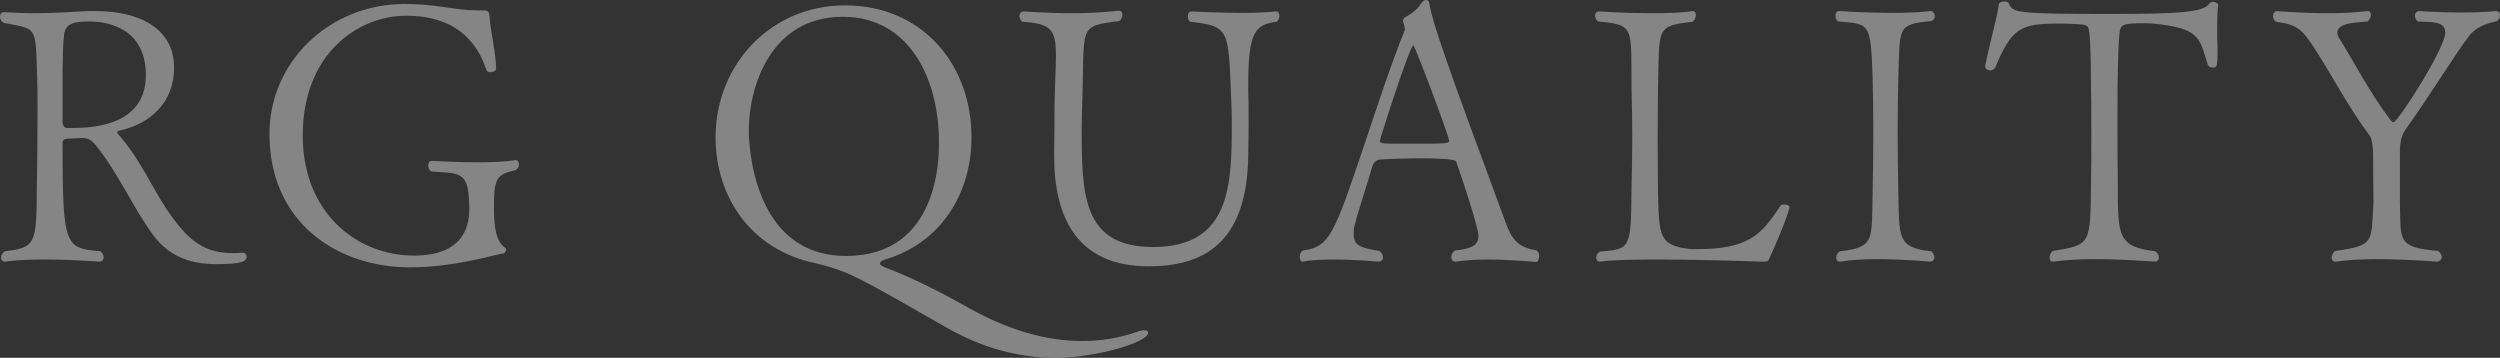 <svg viewBox="0 0 1119.03 160.16" xmlns="http://www.w3.org/2000/svg"><rect x="0" y="0" width="1119.03" height="160.16" fill="#333333" stroke="none"/><g fill="#fff" opacity=".4"><path d="m108.8 113.12c.96 0 1.6.96 1.6 1.92 0 1.76-1.76 3.2-13.44 3.2s-21.28-3.36-28.48-13.12c-9.28-12.64-15.36-27.52-25.92-40.48-1.28-1.44-2.88-2.88-5.44-2.88-.16 0-4 .16-6.88.32-1.28 0-2.24.64-2.24 1.76 0 46.88 1.12 47.2 16.96 48.64.96.8 1.44 1.76 1.44 2.72 0 1.12-.64 1.92-1.92 1.92 0 0-11.68-.96-24.16-.96-6.24 0-12.64.16-17.92.96h-.32c-.96 0-1.6-.8-1.6-1.76s.48-2.08 1.6-2.88c13.92-1.76 14.24-2.88 14.4-28.8.16-7.52.32-23.2.32-35.36 0-5.6 0-10.24-.16-13.28-.8-24 .32-21.76-15.04-24.8-1.12-.64-1.6-1.76-1.6-2.88 0-.96.64-1.92 1.76-1.92h.16c5.12.32 9.44.48 13.44.48 8 0 14.72-.48 24.16-.96h3.36c19.84 0 35.04 8 35.04 25.28 0 16.16-11.36 25.44-24.32 28.16-.8.16-1.12.48-1.12.8 0 .64 1.12 1.6 1.6 2.24 11.36 13.28 16.32 29.12 27.84 41.76 6.56 7.36 13.28 10.08 22.24 10.08 1.44 0 2.88 0 4.48-.16zm-68.8-103.52c-7.68 0-11.04 1.28-11.36 6.56-.48 4.16-.48 6.72-.64 16.64v21.6c0 1.6.8 2.88 1.92 2.88h2.88c13.12 0 32.48-3.2 32.48-23.68s-16.32-24-25.28-24z"/><path d="m230.87 71.68c.96 0 1.44.8 1.44 1.92s-.64 2.4-2.24 2.72c-8.32 1.92-8.96 4.32-8.96 17.12 0 8 .8 14.56 5.12 17.6.32.16.32.48.32.64 0 .96-1.44 2.24-1.12 1.92 0 0 0-.16-.16-.16-1.92 0-21.28 6.24-41.76 6.24-32.32 0-62.88-19.84-62.88-59.68v-.32c0-31.2 25.92-57.76 60.48-57.92 14.24 0 22.72 2.88 32.16 2.88h3.04c2.24 0 2.72.48 2.88 3.52.16 4 2.88 16.48 2.88 22.56 0 .96-1.44 1.6-2.56 1.6-.8 0-1.6-.32-1.76-.96-5.92-17.92-19.52-24.32-36-24.32-21.44 0-46.24 16.96-46.24 53.6 0 34.72 24.32 53.76 49.76 53.76 24 0 24.8-15.36 24.8-21.44 0-1.6-.16-3.36-.32-5.76-.8-10.72-6.24-9.6-16.16-10.4-1.28-.16-1.92-1.44-1.92-2.72 0-1.12.48-2.08 1.76-2.08.16 0 9.76.64 20 .64 6.08 0 12.48-.16 17.12-.96z"/><path d="m378.22 2.4c34.56 0 56.64 26.4 56.64 59.04 0 25.28-13.76 47.36-38.72 54.72-1.12.32-2.24.96-2.24 1.76 0 .64.8 1.28 3.04 2.08 13.12 4.96 26.24 12 37.12 18.08 16.16 8.96 33.12 14.56 50.24 14.56 8.32 0 16.64-1.28 24.8-4.16 1.28-.48 2.24-.64 3.04-.64 1.28 0 1.76.48 1.76 1.12 0 4.32-23.68 11.2-41.12 11.2s-32.96-4.48-48.64-13.28c-12.64-7.04-31.04-18.08-42.24-23.36-8-3.84-15.84-5.44-19.84-6.4-26.4-6.72-41.76-29.28-41.76-55.68 0-32.64 24.8-59.04 57.92-59.04zm-.96 5.12c-32.48 0-42.08 31.52-42.08 50.88 0 5.92 1.6 56.16 43.52 56.16s41.6-44.8 41.6-50.72c0-28.96-13.44-56.32-43.04-56.32z"/><path d="m558.73 37.12v3.36c.16 5.44.16 8.8.16 12.64s0 8.48-.16 16.48c-.48 39.84-20.64 49.6-44.64 49.6-31.36 0-42.24-21.12-42.24-49.28v-1.28c.16-8.16.16-16.16.16-20.8.16-10.24.64-17.6.64-23.04 0-11.68-2.24-14.24-15.04-15.04-.8-.64-1.28-1.6-1.28-2.56 0-1.12.64-2.08 1.76-2.08.96 0 10.4.8 21.76.8 6.56 0 13.92-.32 20.64-1.12h.32c1.12 0 1.6.8 1.6 1.76 0 1.12-.48 2.24-1.44 2.88-19.2 2.4-15.2 1.92-16.64 39.2 0 2.56-.16 5.6-.16 8.8 0 29.92.48 53.12 32 53.12 34.88 0 35.2-28.16 35.2-56 0-5.28-.16-7.84-.32-11.36-1.12-30.24-.96-31.52-18.24-33.44-.8-.48-1.12-1.44-1.12-2.56s.48-2.08 1.76-2.08c0 0 11.2.64 22.4.64 5.6 0 11.04-.16 15.2-.64h.32c.8 0 1.28.8 1.28 1.92 0 .96-.32 2.08-1.28 2.72-9.28 1.12-12.64 4.48-12.64 27.36z"/><path d="m665.77 116.16c-5.12 0-10.24.32-14.24.96h-.32c-.96 0-1.6-.96-1.6-2.08 0-.96.48-2.24 1.6-2.88 6.08-.8 10.56-1.6 10.56-6.56 0-3.84-7.36-25.92-9.92-33.12-.16-.64-.96-1.6-16.96-1.6-5.76 0-11.68.16-16.64.48-.96 0-3.2.48-4 3.2-2.24 7.84-7.04 22.24-8 26.72-.32 1.28-.32 2.4-.32 3.52 0 5.6 4 6.24 11.52 7.52 1.12.8 1.6 1.92 1.6 2.88 0 1.12-.8 1.92-1.92 1.92-.16 0-10.24-.96-20.16-.96-4.96 0-10.08.16-13.76.96h-.16c-.8 0-1.28-.96-1.28-2.08 0-.96.32-2.08 1.28-2.88 12.16-1.76 13.92-6.56 27.84-48 5.6-16.64 11.68-35.36 17.92-50.72v-.32c0-.8-.32-2.4-.64-2.88 0 0-.16-.32-.16-.64 0-.64.16-1.44.8-1.76 3.04-1.76 5.28-3.2 7.36-6.4.64-.96 1.44-1.44 2.08-1.44.8 0 1.44.48 1.6 1.92 1.44 8.32 6.88 24.32 34.24 98.08 2.56 6.88 5.28 10.72 13.44 12 1.12.48 1.44 1.6 1.44 2.56 0 1.44-.64 2.72-1.28 2.72 0 0-11.04-1.12-21.92-1.12zm-33.12-95.84c-1.6 0-15.04 41.92-15.04 42.88 0 .64 1.28.8 1.6.96 1.44.16 6.4.16 11.84.16 15.36 0 17.6 0 17.6-1.28 0-2.08-15.36-42.72-16-42.72z"/><path d="m792.06 115.52c-.64 1.44-.64 1.6-3.36 1.6-.16 0-25.6-.96-46.88-.96-10.72 0-20.48.16-25.44.96h-.32c-.96 0-1.6-.8-1.6-1.76s.48-1.92 1.6-2.72c14.08-1.28 13.92-.96 14.24-28.96.16-7.2.32-14.56.32-21.92s-.16-15.04-.32-22.24c-.32-27.36 1.76-28.32-15.04-29.92-.8-.64-1.28-1.76-1.28-2.56 0-1.12.64-1.92 1.76-1.92 0 0 11.68.8 23.68.8 6.56 0 13.12-.16 18.08-.96h.32c.8 0 1.28.8 1.28 1.76s-.48 2.24-1.44 3.04c-16.48 1.92-14.88 2.24-15.52 29.76 0 6.08-.16 14.24-.16 22.56s.16 16.96.16 24.16c.48 20.16.64 23.68 14.88 25.28h2.4c23.04 0 28.96-6.24 37.6-19.52.32-.32.8-.48 1.44-.48 1.28 0 2.56.48 2.56 1.12 0 .8-2.4 8.48-8.96 22.88z"/><path d="m865.88 115.2c0 .96-.64 1.76-1.76 1.92-.16 0-12.16-1.12-24-1.12-5.92 0-11.84.32-16.32 1.12h-.32c-.96 0-1.6-.8-1.6-1.76s.48-2.08 1.6-2.88c15.84-1.76 14.24-4.96 14.72-25.76.16-7.68.32-17.92.32-27.52s-.16-18.88-.32-24.48c-.8-25.12-1.44-23.84-15.36-25.12-.96-.64-1.28-1.76-1.28-2.56 0-1.12.48-2.08 1.76-2.08 0 0 11.2.8 23.2.8 6.08 0 12.32-.16 17.44-.8h.32c.96 0 1.76 1.12 1.76 2.24 0 .96-.48 1.76-1.6 2.24-15.52 1.44-13.92 2.88-14.72 24.96-.16 7.68-.32 15.68-.32 23.68 0 9.6.16 19.36.32 28.64.48 19.36-.64 24.16 14.72 25.76.96.8 1.44 1.76 1.44 2.72z"/><path d="m992.44 17.12c.16 2.08.16 4.16.16 6.08 0 7.04-.48 7.04-2.08 7.04-.96 0-1.92-.48-2.24-1.12-3.52-11.2-3.36-15.84-20.32-18.08-3.2-.48-5.92-.64-8.16-.64-8.96 0-10.08.48-10.88 3.04-.8 4.32-1.12 20.64-1.12 37.92 0 9.76 0 21.76.16 31.2 0 23.36 0 27.84 16.8 29.92 1.12.8 1.6 1.92 1.6 2.72 0 1.12-.64 1.92-1.92 1.92-.16 0-13.28-1.12-26.72-1.12-6.72 0-13.44.32-18.56 1.12h-.32c-.96 0-1.44-.8-1.44-1.92 0-.96.48-2.08 1.44-2.88 17.12-2.72 16.8-2.88 17.12-30.08.16-7.2.16-15.52.16-23.04s0-14.24-.16-18.08c0-1.28 0-24.8-.96-27.36-.16-.32.48-2.24-2.56-2.72-1.12-.16-5.76-.48-10.72-.48-17.28 0-21.12 1.76-28.64 19.68-.48.8-1.28 1.28-2.24 1.28-1.12 0-2.24-.64-2.24-1.76v-.32c2.08-10.72 5.28-20.96 6.08-27.52.16-.8 1.28-1.28 2.4-1.28.96 0 1.92.32 2.24 1.12 1.44 4.16 5.28 4.48 46.88 4.48 29.28 0 40.32-.8 42.72-4.64.32-.48.96-.8 1.6-.8 1.12 0 2.4.8 2.4 1.28-.48 2.88-.48 6.08-.48 15.04z"/><path d="m1105.27 16c-6.08 7.84-16.96 25.76-28.48 41.92-2.24 3.2-2.24 5.76-2.56 8.96v23.68c.48 16.96-1.6 20.16 17.12 21.76 1.12.8 1.6 1.92 1.6 2.72 0 1.12-.8 1.92-2.08 2.08 0 0-13.44-1.12-26.88-1.12-6.72 0-13.44.32-18.4 1.12h-.32c-.96 0-1.6-.8-1.6-1.76s.48-2.24 1.6-3.04c17.92-2.4 16-4.16 17.12-21.28 0-2.72-.16-20.64-.16-20.8 0-6.72-.96-8.8-1.6-9.6-9.28-12.32-17.28-27.84-25.28-40-4.96-7.52-7.36-9.76-16.64-10.88-.96-.8-1.28-1.76-1.28-2.56 0-1.28.8-2.24 1.92-2.24 0 0 10.88.96 22.72.96 6.08 0 12.16-.32 17.44-.96h.32c.96 0 1.44.8 1.44 1.76 0 .8-.48 1.92-1.44 2.88-3.04.48-13.6.16-13.6 4.96 0 .8.32 1.92 1.12 3.04 6.56 10.4 13.28 23.84 22.72 36.16.48.64.96.96 1.28.96 1.92 0 23.2-33.12 23.2-40.16 0-5.76-8.16-4.48-12.32-4.96-.96-.8-1.28-1.76-1.28-2.56 0-1.12.8-2.08 1.92-2.08 0 0 8.64.64 18.88.64 4.96 0 10.4-.16 15.36-.64h.16c1.12 0 1.76.8 1.76 1.92 0 .8-.32 1.76-1.28 2.56-4.16.96-9.12 2.24-12.48 6.56z"/></g></svg>